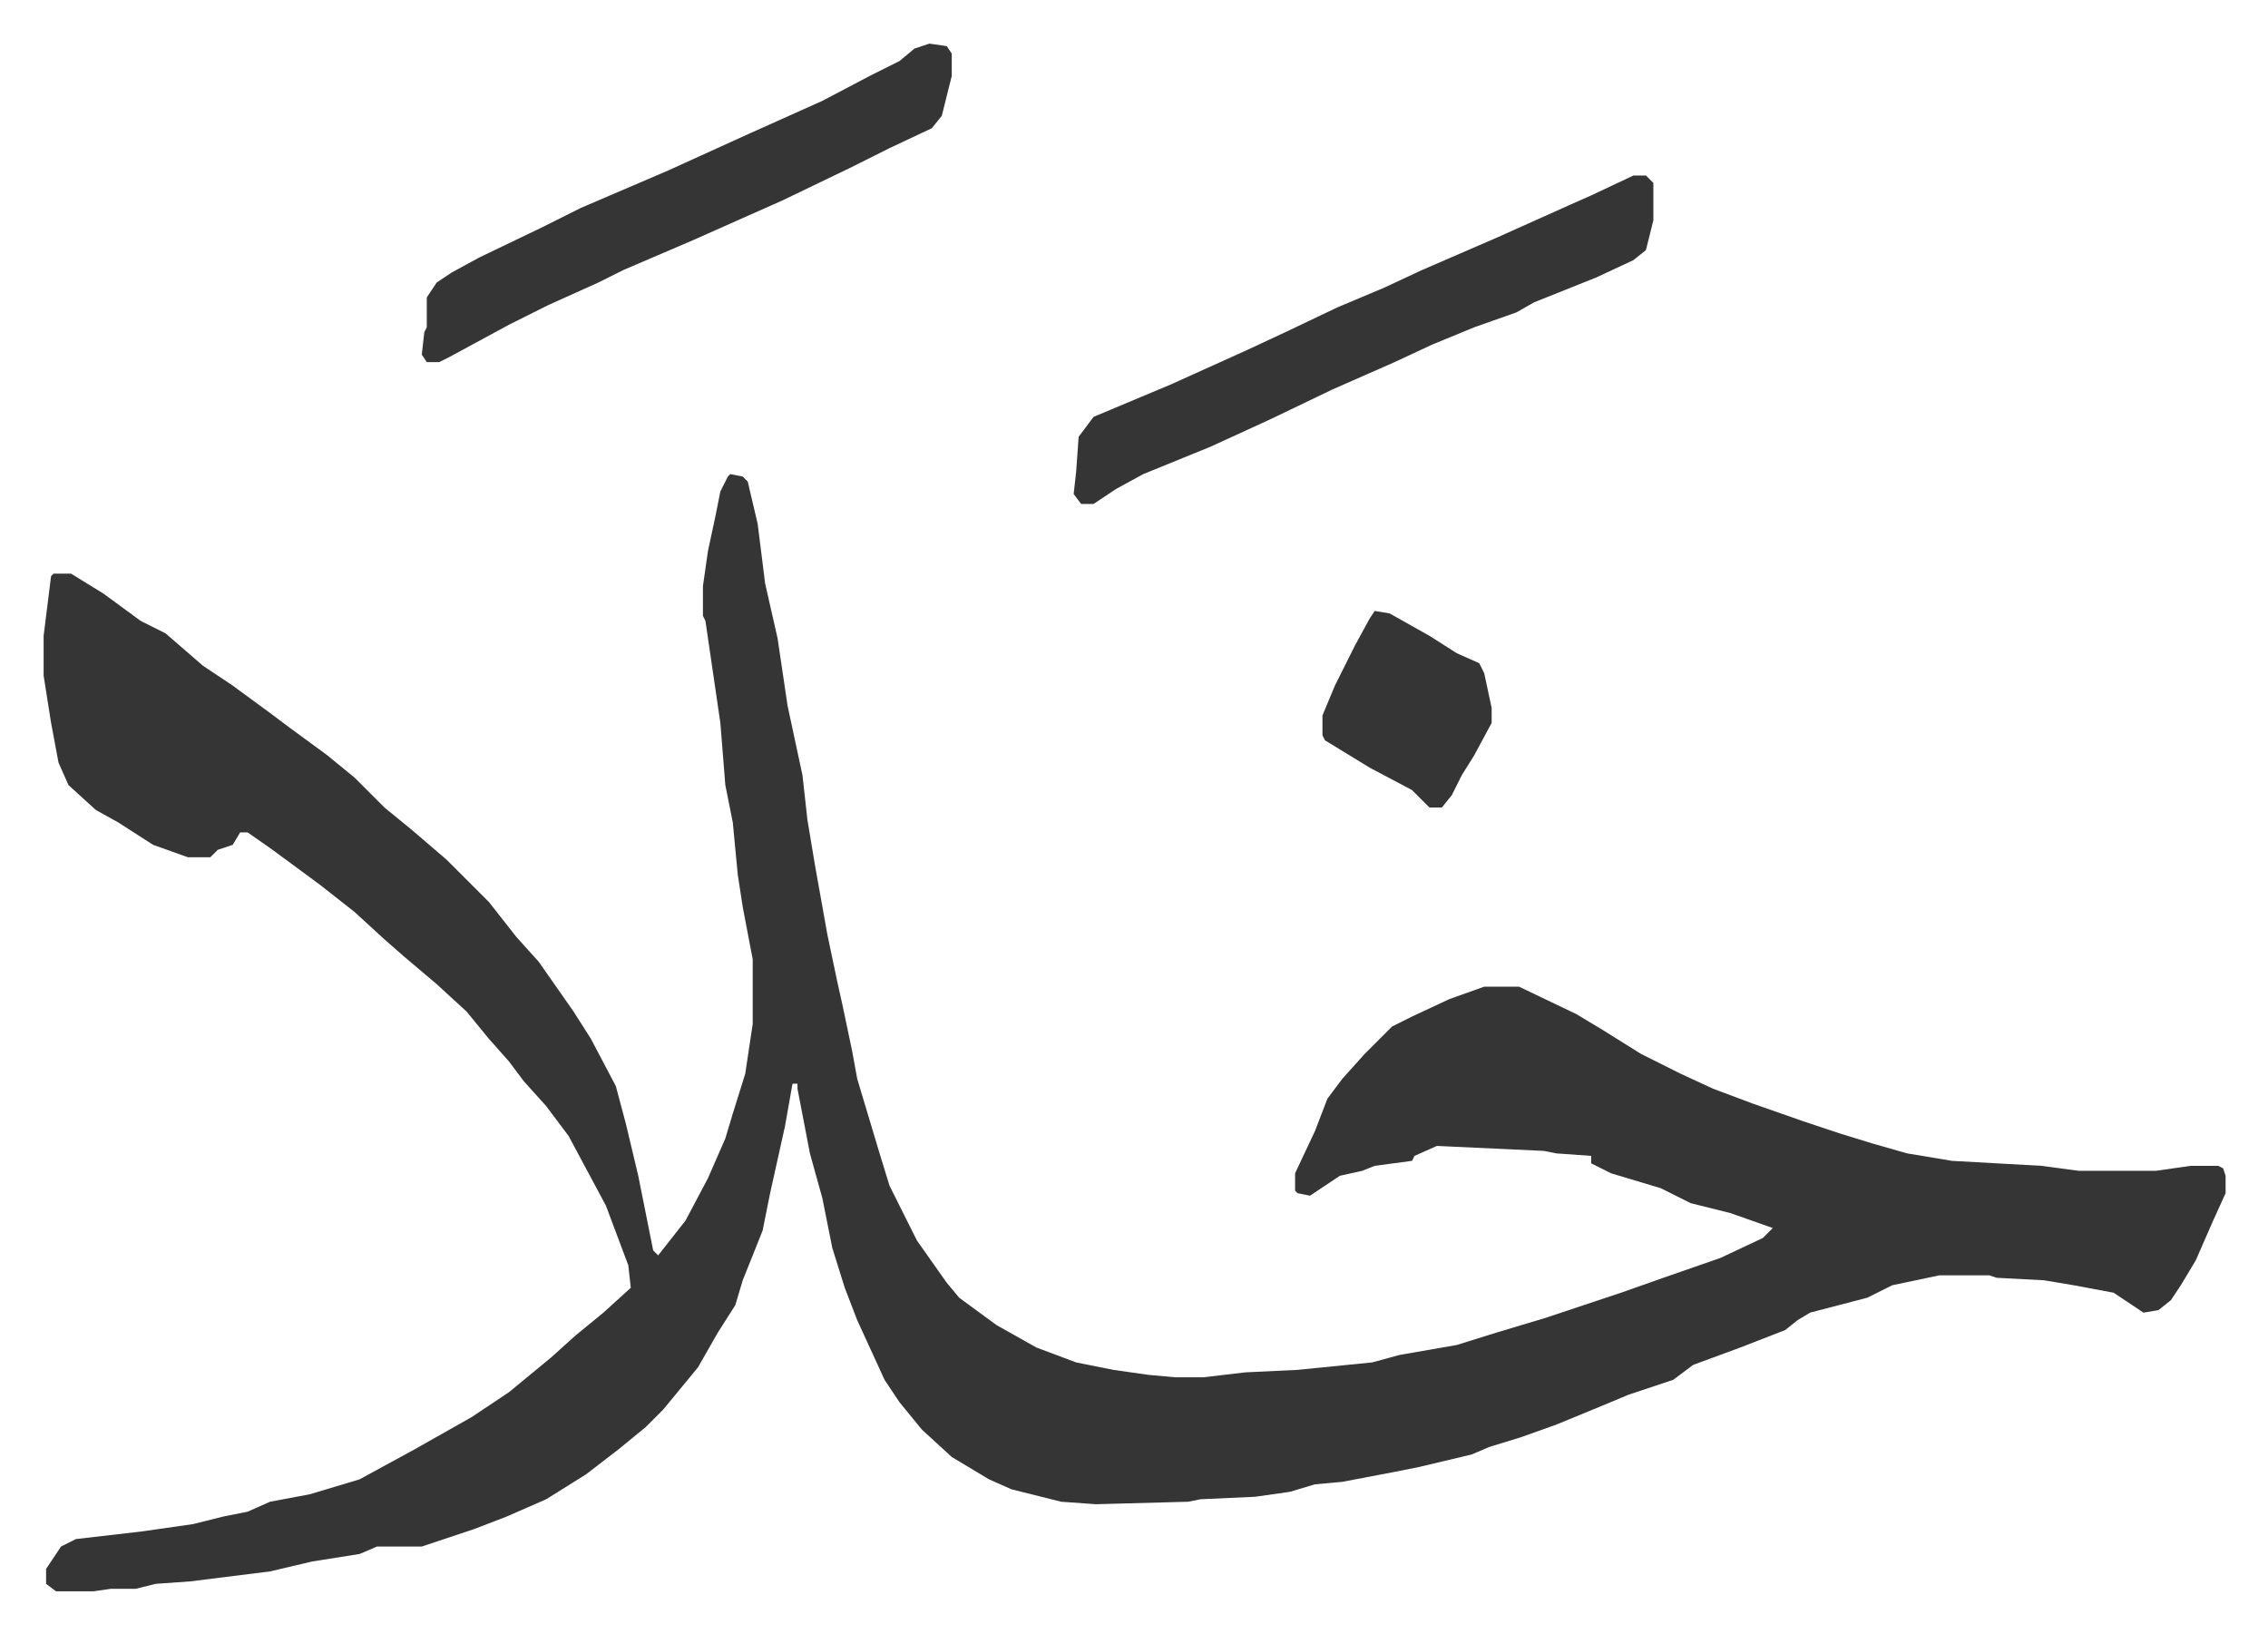 <svg xmlns="http://www.w3.org/2000/svg" role="img" viewBox="-17.53 364.47 911.56 656.56"><path fill="#353535" id="rule_normal" d="M276 555l5 1 2 2 4 17 3 24 5 22 4 27 6 28 2 18 3 18 5 28 4 19 2 9 4 19 2 11 6 20 3 10 4 13 6 12 5 10 12 17 5 6 15 11 16 9 16 6 15 3 14 2 11 1h11l17-2 21-1 30-3 11-3 23-4 16-5 20-6 9-3 21-7 17-6 23-8 17-8 4-4-17-6-16-4-12-6-20-6-8-4v-3l-14-1-5-1-43-2-9 4-1 2-15 2-5 2-9 2-9 6-3 2-5-1-1-1v-7l8-17 5-13 6-8 9-10 11-11 8-4 15-7 14-5h14l23 11 10 6 16 10 16 8 13 6 16 6 20 7 15 5 13 4 14 4 18 3 36 2 15 2h31l14-2h11l2 1 1 3v7l-5 11-7 16-6 10-4 6-5 4-6 1-12-8-16-3-12-2-19-1-3-1h-20l-19 4-10 5-23 6-5 3-5 4-18 7-19 7-8 6-18 6-12 5-17 7-14 5-13 4-7 3-21 5-10 2-21 4-11 1-10 3-14 2-22 1-5 1-37 1-14-1-20-5-9-4-15-9-12-11-9-11-6-9-11-24-5-13-5-16-4-20-5-18-5-26v-2h-2l-3 17-6 27-3 15-8 20-3 10-7 11-8 14-14 17-7 7-11 9-13 10-16 10-16 7-13 5-21 7h-18l-7 3-19 3-17 4-32 4-14 1-8 2H27l-7 1H5l-4-3v-6l6-9 6-3 26-3 21-3 12-3 10-2 9-4 16-3 20-6 22-12 23-13 15-10 17-14 10-9 11-9 11-10-1-9-9-24-15-28-9-12-9-10-6-8-8-9-9-11-12-11-13-11-8-7-12-11-14-11-19-14-10-7h-3l-3 5-6 2-3 3h-9l-14-5-14-9-9-5-11-10-4-9-3-16-3-19v-16l3-24 1-1h7l13 8 15 11 10 5 15 13 12 8 15 11 8 6 15 11 11 9 12 12 11 9 14 12 17 17 11 14 9 10 14 20 7 11 10 19 4 15 5 21 2 10 4 20 2 2 11-14 9-17 7-16 3-10 5-16 3-20v-26l-4-21-2-13-2-21-3-15-2-25-6-41-1-2v-12l2-14 3-14 2-10 3-6zm363-120h5l3 3v15l-3 12-5 4-15 7-25 10-7 4-17 6-17 7-15 7-25 11-25 12-24 11-27 11-11 6-9 6h-5l-3-4 1-9 1-14 6-8 31-13 31-14 15-7 21-10 19-8 15-7 30-13 29-13 9-4zm-283-53l7 1 2 3v9l-4 16-4 5-17 8-16 8-27 13-36 16-28 12-10 5-20 9-16 8-24 13-4 2h-5l-2-3 1-9 1-2v-12l4-6 6-4 11-6 25-12 16-8 35-15 33-15 29-13 19-10 12-6 6-5z"/><path fill="#353535" id="rule_normal" d="M535 610l6 1 16 9 11 7 9 4 2 4 3 14v6l-7 13-5 8-4 8-4 5h-5l-7-7-17-9-18-11-1-2v-8l5-12 8-16 6-11z"/></svg>

